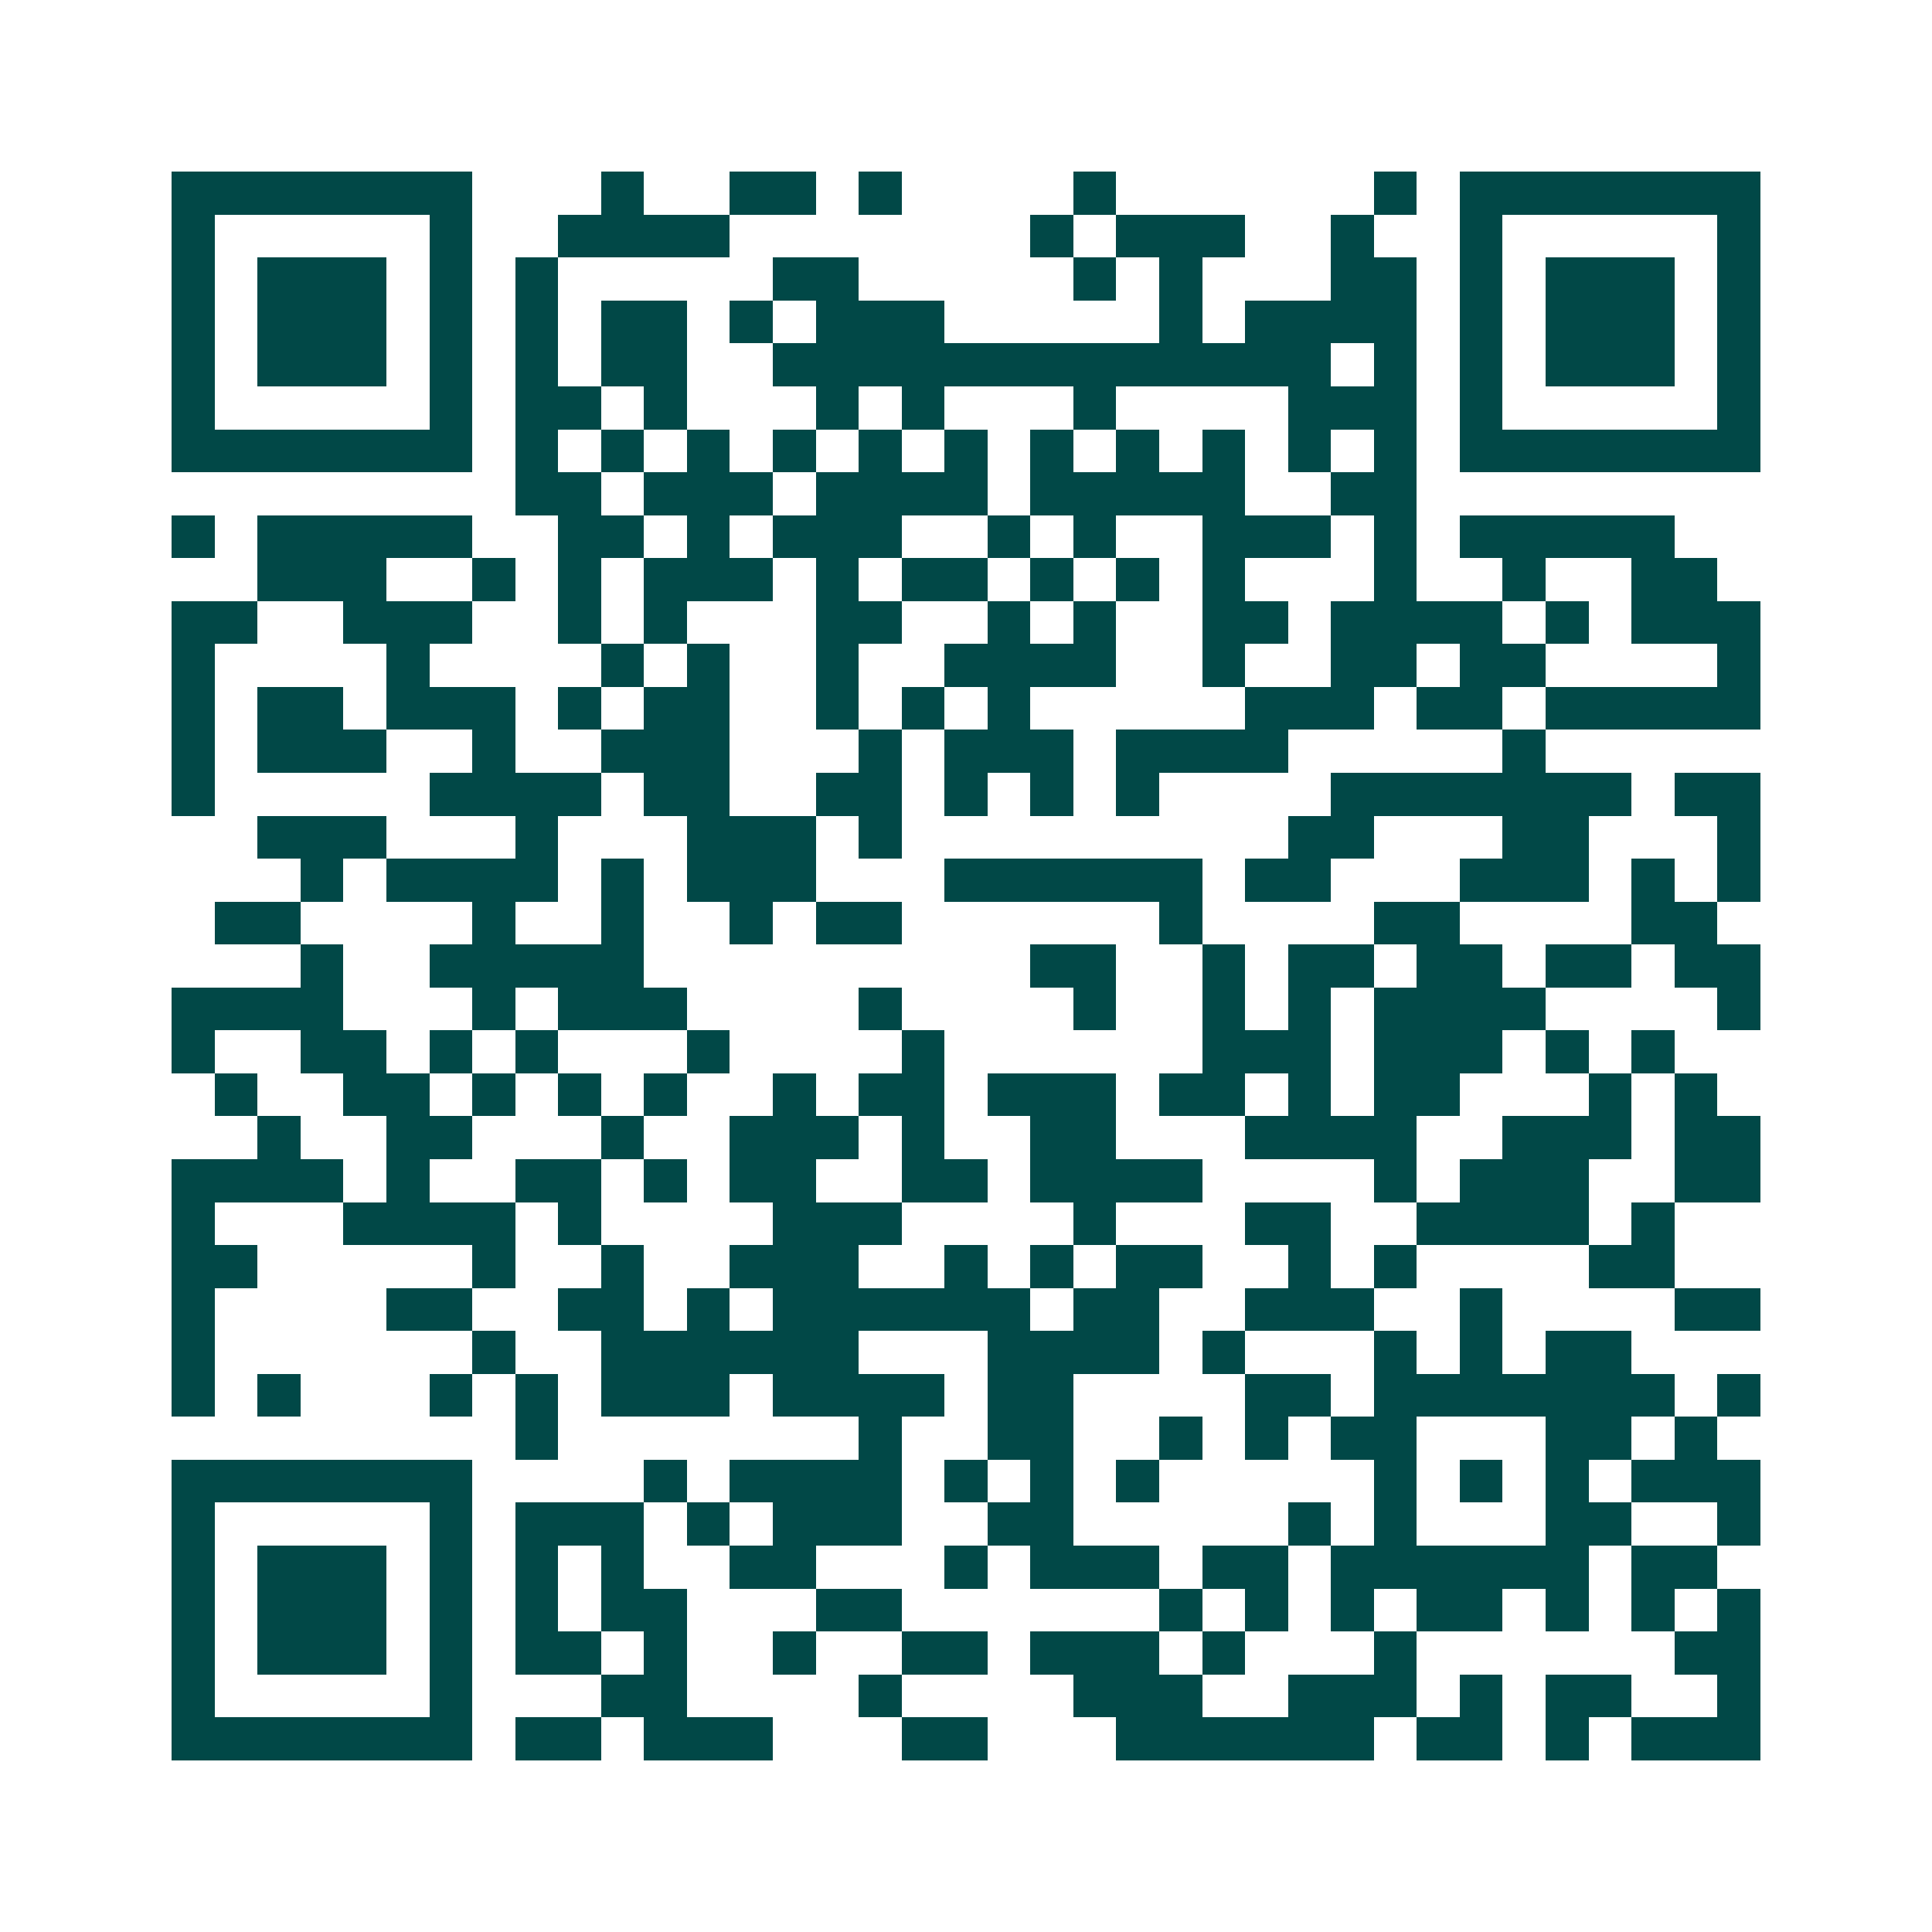 <svg xmlns="http://www.w3.org/2000/svg" width="200" height="200" viewBox="0 0 45 45" shape-rendering="crispEdges"><path fill="#ffffff" d="M0 0h45v45H0z"/><path stroke="#014847" d="M4 4.5h7m3 0h1m2 0h2m1 0h1m4 0h1m6 0h1m1 0h7M4 5.5h1m5 0h1m2 0h4m7 0h1m1 0h3m2 0h1m2 0h1m5 0h1M4 6.5h1m1 0h3m1 0h1m1 0h1m5 0h2m5 0h1m1 0h1m3 0h2m1 0h1m1 0h3m1 0h1M4 7.5h1m1 0h3m1 0h1m1 0h1m1 0h2m1 0h1m1 0h3m5 0h1m1 0h4m1 0h1m1 0h3m1 0h1M4 8.5h1m1 0h3m1 0h1m1 0h1m1 0h2m2 0h13m1 0h1m1 0h1m1 0h3m1 0h1M4 9.5h1m5 0h1m1 0h2m1 0h1m3 0h1m1 0h1m3 0h1m4 0h3m1 0h1m5 0h1M4 10.5h7m1 0h1m1 0h1m1 0h1m1 0h1m1 0h1m1 0h1m1 0h1m1 0h1m1 0h1m1 0h1m1 0h1m1 0h7M12 11.5h2m1 0h3m1 0h4m1 0h5m2 0h2M4 12.5h1m1 0h5m2 0h2m1 0h1m1 0h3m2 0h1m1 0h1m2 0h3m1 0h1m1 0h5M6 13.5h3m2 0h1m1 0h1m1 0h3m1 0h1m1 0h2m1 0h1m1 0h1m1 0h1m3 0h1m2 0h1m2 0h2M4 14.5h2m2 0h3m2 0h1m1 0h1m3 0h2m2 0h1m1 0h1m2 0h2m1 0h4m1 0h1m1 0h3M4 15.5h1m4 0h1m4 0h1m1 0h1m2 0h1m2 0h4m2 0h1m2 0h2m1 0h2m4 0h1M4 16.5h1m1 0h2m1 0h3m1 0h1m1 0h2m2 0h1m1 0h1m1 0h1m5 0h3m1 0h2m1 0h5M4 17.5h1m1 0h3m2 0h1m2 0h3m3 0h1m1 0h3m1 0h4m5 0h1M4 18.5h1m5 0h4m1 0h2m2 0h2m1 0h1m1 0h1m1 0h1m4 0h7m1 0h2M6 19.5h3m3 0h1m3 0h3m1 0h1m9 0h2m3 0h2m3 0h1M7 20.5h1m1 0h4m1 0h1m1 0h3m3 0h6m1 0h2m3 0h3m1 0h1m1 0h1M5 21.5h2m4 0h1m2 0h1m2 0h1m1 0h2m6 0h1m4 0h2m4 0h2M7 22.5h1m2 0h5m9 0h2m2 0h1m1 0h2m1 0h2m1 0h2m1 0h2M4 23.5h4m3 0h1m1 0h3m4 0h1m4 0h1m2 0h1m1 0h1m1 0h4m4 0h1M4 24.5h1m2 0h2m1 0h1m1 0h1m3 0h1m4 0h1m6 0h3m1 0h3m1 0h1m1 0h1M5 25.5h1m2 0h2m1 0h1m1 0h1m1 0h1m2 0h1m1 0h2m1 0h3m1 0h2m1 0h1m1 0h2m3 0h1m1 0h1M6 26.5h1m2 0h2m3 0h1m2 0h3m1 0h1m2 0h2m3 0h4m2 0h3m1 0h2M4 27.5h4m1 0h1m2 0h2m1 0h1m1 0h2m2 0h2m1 0h4m4 0h1m1 0h3m2 0h2M4 28.5h1m3 0h4m1 0h1m4 0h3m4 0h1m3 0h2m2 0h4m1 0h1M4 29.5h2m5 0h1m2 0h1m2 0h3m2 0h1m1 0h1m1 0h2m2 0h1m1 0h1m4 0h2M4 30.5h1m4 0h2m2 0h2m1 0h1m1 0h6m1 0h2m2 0h3m2 0h1m4 0h2M4 31.5h1m6 0h1m2 0h6m3 0h4m1 0h1m3 0h1m1 0h1m1 0h2M4 32.5h1m1 0h1m3 0h1m1 0h1m1 0h3m1 0h4m1 0h2m4 0h2m1 0h7m1 0h1M12 33.5h1m7 0h1m2 0h2m2 0h1m1 0h1m1 0h2m3 0h2m1 0h1M4 34.5h7m4 0h1m1 0h4m1 0h1m1 0h1m1 0h1m5 0h1m1 0h1m1 0h1m1 0h3M4 35.5h1m5 0h1m1 0h3m1 0h1m1 0h3m2 0h2m5 0h1m1 0h1m3 0h2m2 0h1M4 36.5h1m1 0h3m1 0h1m1 0h1m1 0h1m2 0h2m3 0h1m1 0h3m1 0h2m1 0h6m1 0h2M4 37.5h1m1 0h3m1 0h1m1 0h1m1 0h2m3 0h2m6 0h1m1 0h1m1 0h1m1 0h2m1 0h1m1 0h1m1 0h1M4 38.5h1m1 0h3m1 0h1m1 0h2m1 0h1m2 0h1m2 0h2m1 0h3m1 0h1m3 0h1m6 0h2M4 39.5h1m5 0h1m3 0h2m4 0h1m4 0h3m2 0h3m1 0h1m1 0h2m2 0h1M4 40.5h7m1 0h2m1 0h3m3 0h2m3 0h6m1 0h2m1 0h1m1 0h3"/></svg>
